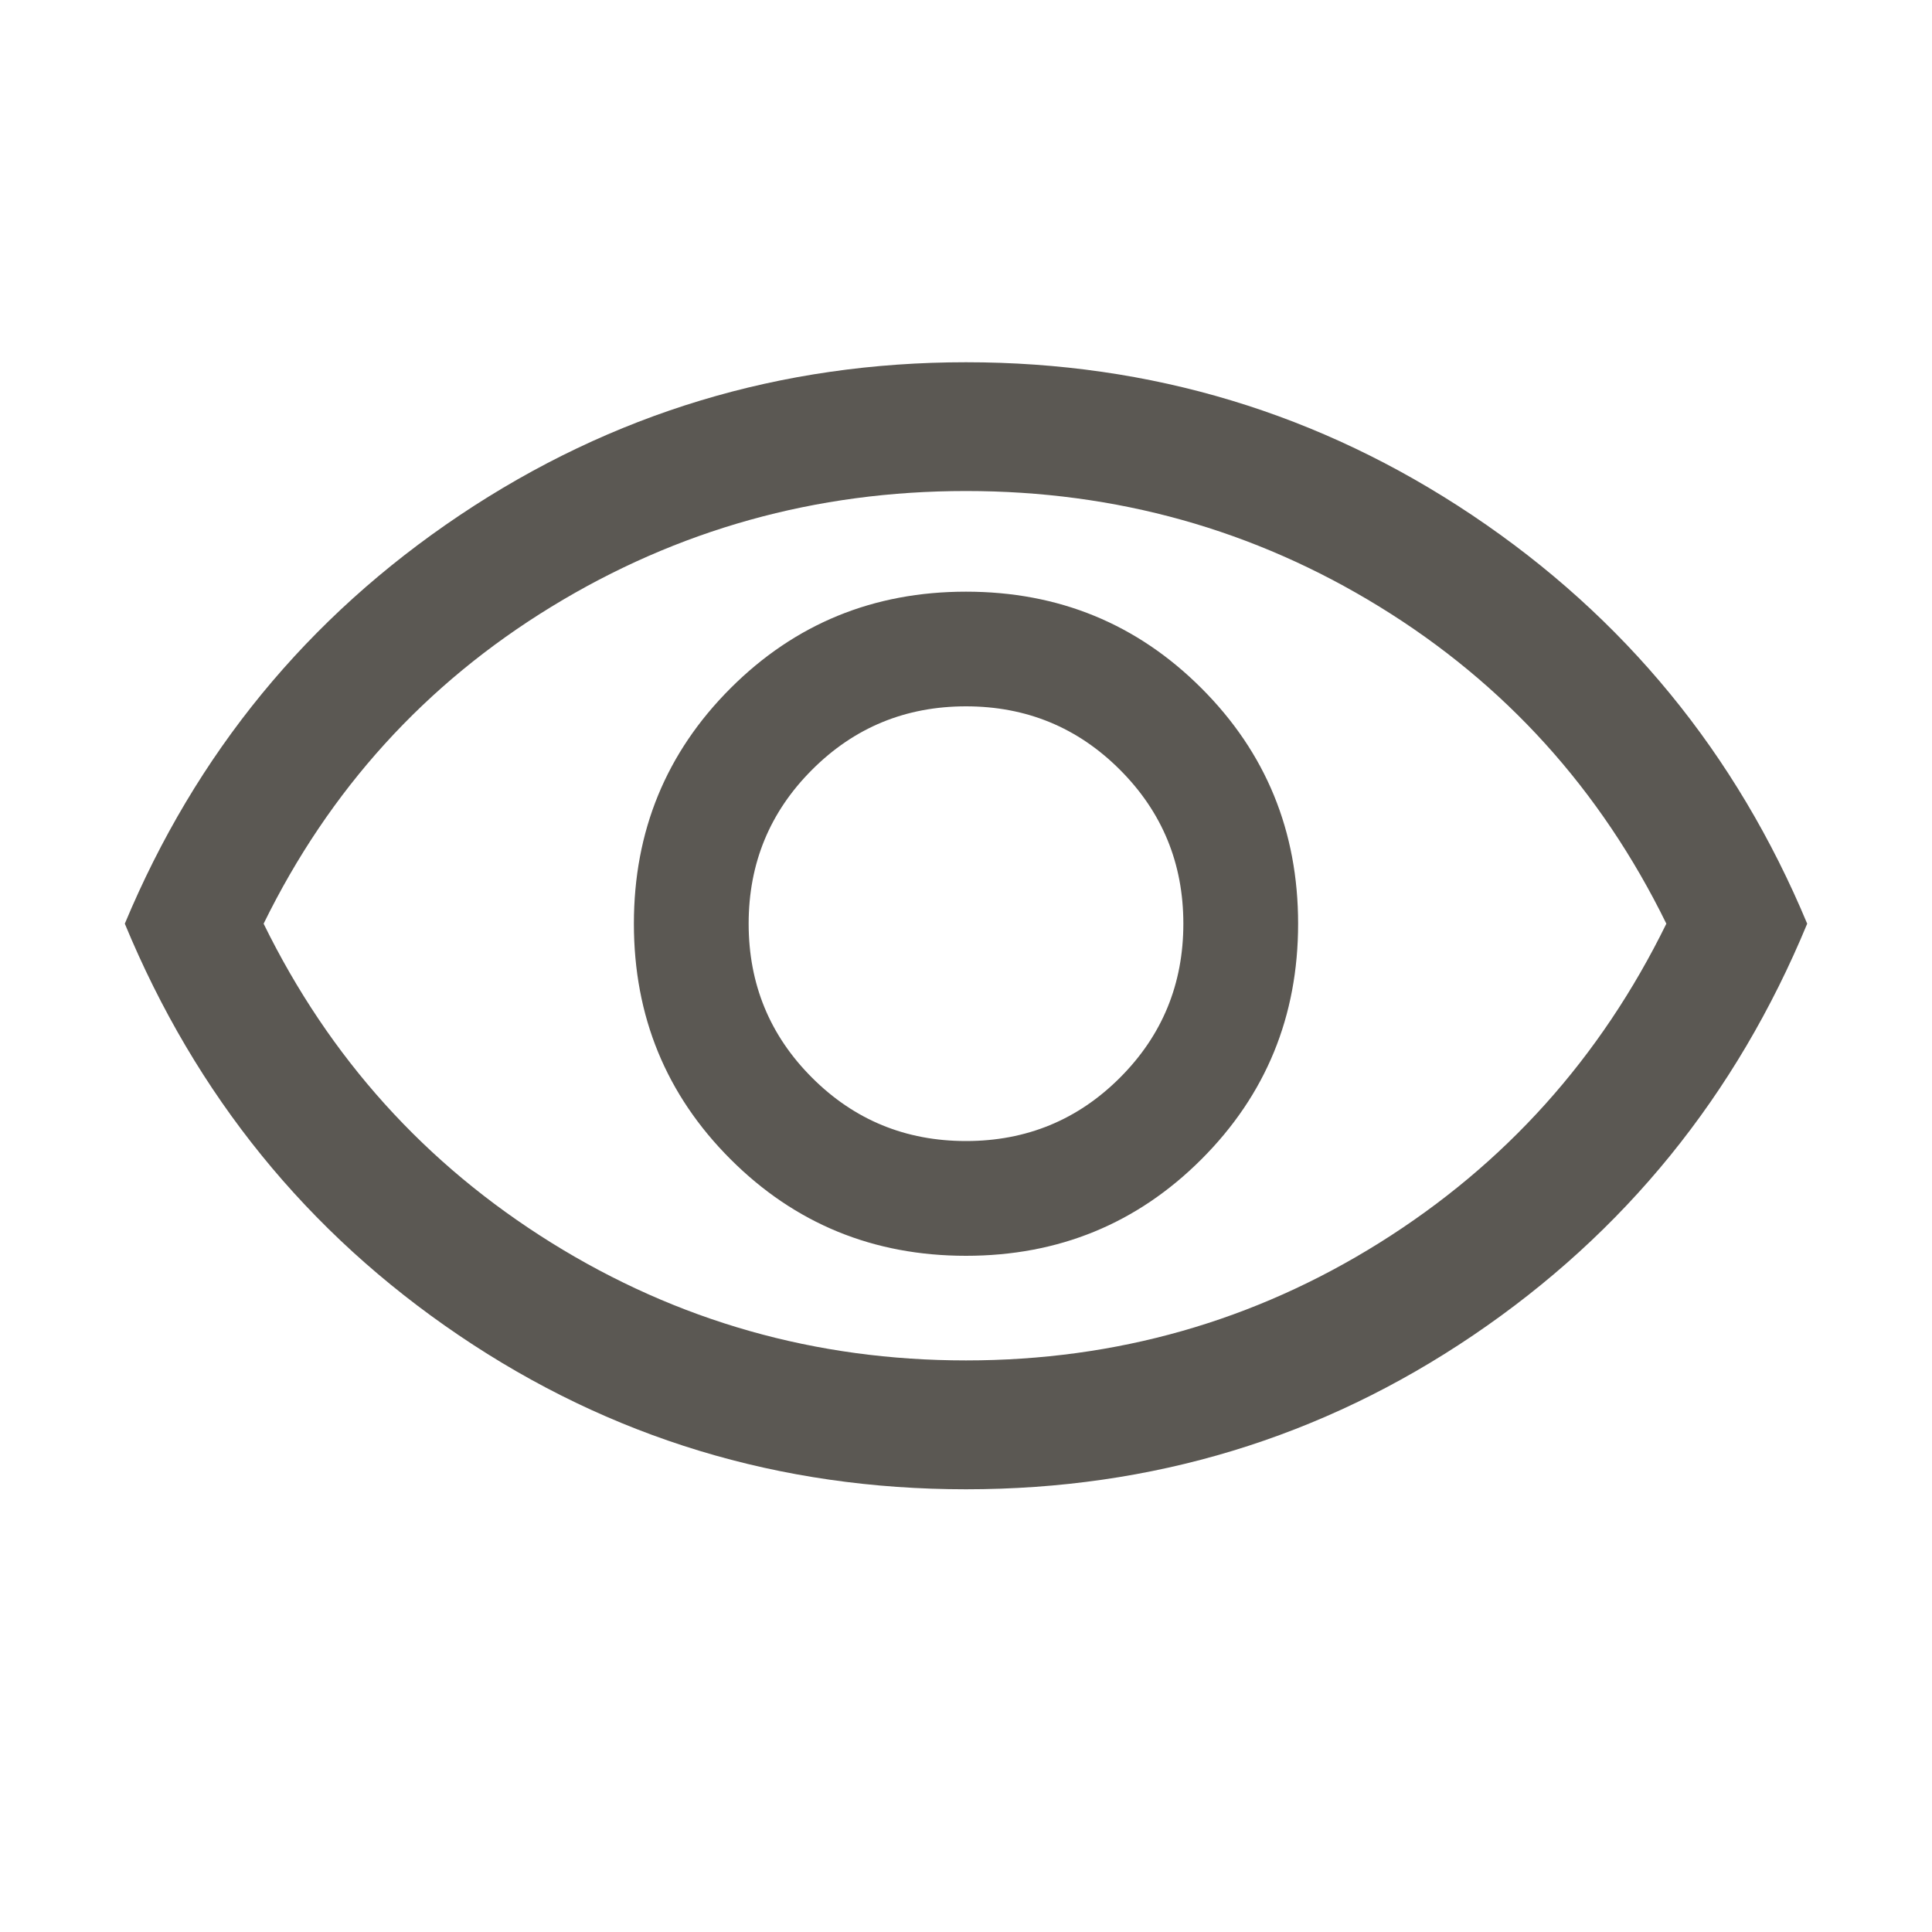 <svg xmlns="http://www.w3.org/2000/svg" fill="#5b5853" height="20" width="20"><path d="M10 13Q11.438 13 12.438 12Q13.438 11 13.438 9.562Q13.438 8.125 12.438 7.125Q11.438 6.125 10 6.125Q8.562 6.125 7.562 7.125Q6.562 8.125 6.562 9.562Q6.562 11 7.562 12Q8.562 13 10 13ZM10 11.812Q9.062 11.812 8.406 11.156Q7.75 10.5 7.75 9.562Q7.75 8.625 8.406 7.969Q9.062 7.312 10 7.312Q10.938 7.312 11.594 7.969Q12.25 8.625 12.25 9.562Q12.25 10.5 11.594 11.156Q10.938 11.812 10 11.812ZM10 15.417Q7.104 15.417 4.75 13.823Q2.396 12.229 1.292 9.562Q2.396 6.917 4.76 5.333Q7.125 3.75 10 3.75Q12.875 3.75 15.24 5.333Q17.604 6.917 18.708 9.562Q17.604 12.229 15.25 13.823Q12.896 15.417 10 15.417ZM10 9.562Q10 9.562 10 9.562Q10 9.562 10 9.562Q10 9.562 10 9.562Q10 9.562 10 9.562Q10 9.562 10 9.562Q10 9.562 10 9.562Q10 9.562 10 9.562Q10 9.562 10 9.562ZM10 14.083Q12.333 14.083 14.281 12.865Q16.229 11.646 17.25 9.562Q16.229 7.479 14.281 6.281Q12.333 5.083 10 5.083Q7.667 5.083 5.708 6.281Q3.75 7.479 2.729 9.562Q3.75 11.646 5.708 12.865Q7.667 14.083 10 14.083Z"/></svg>